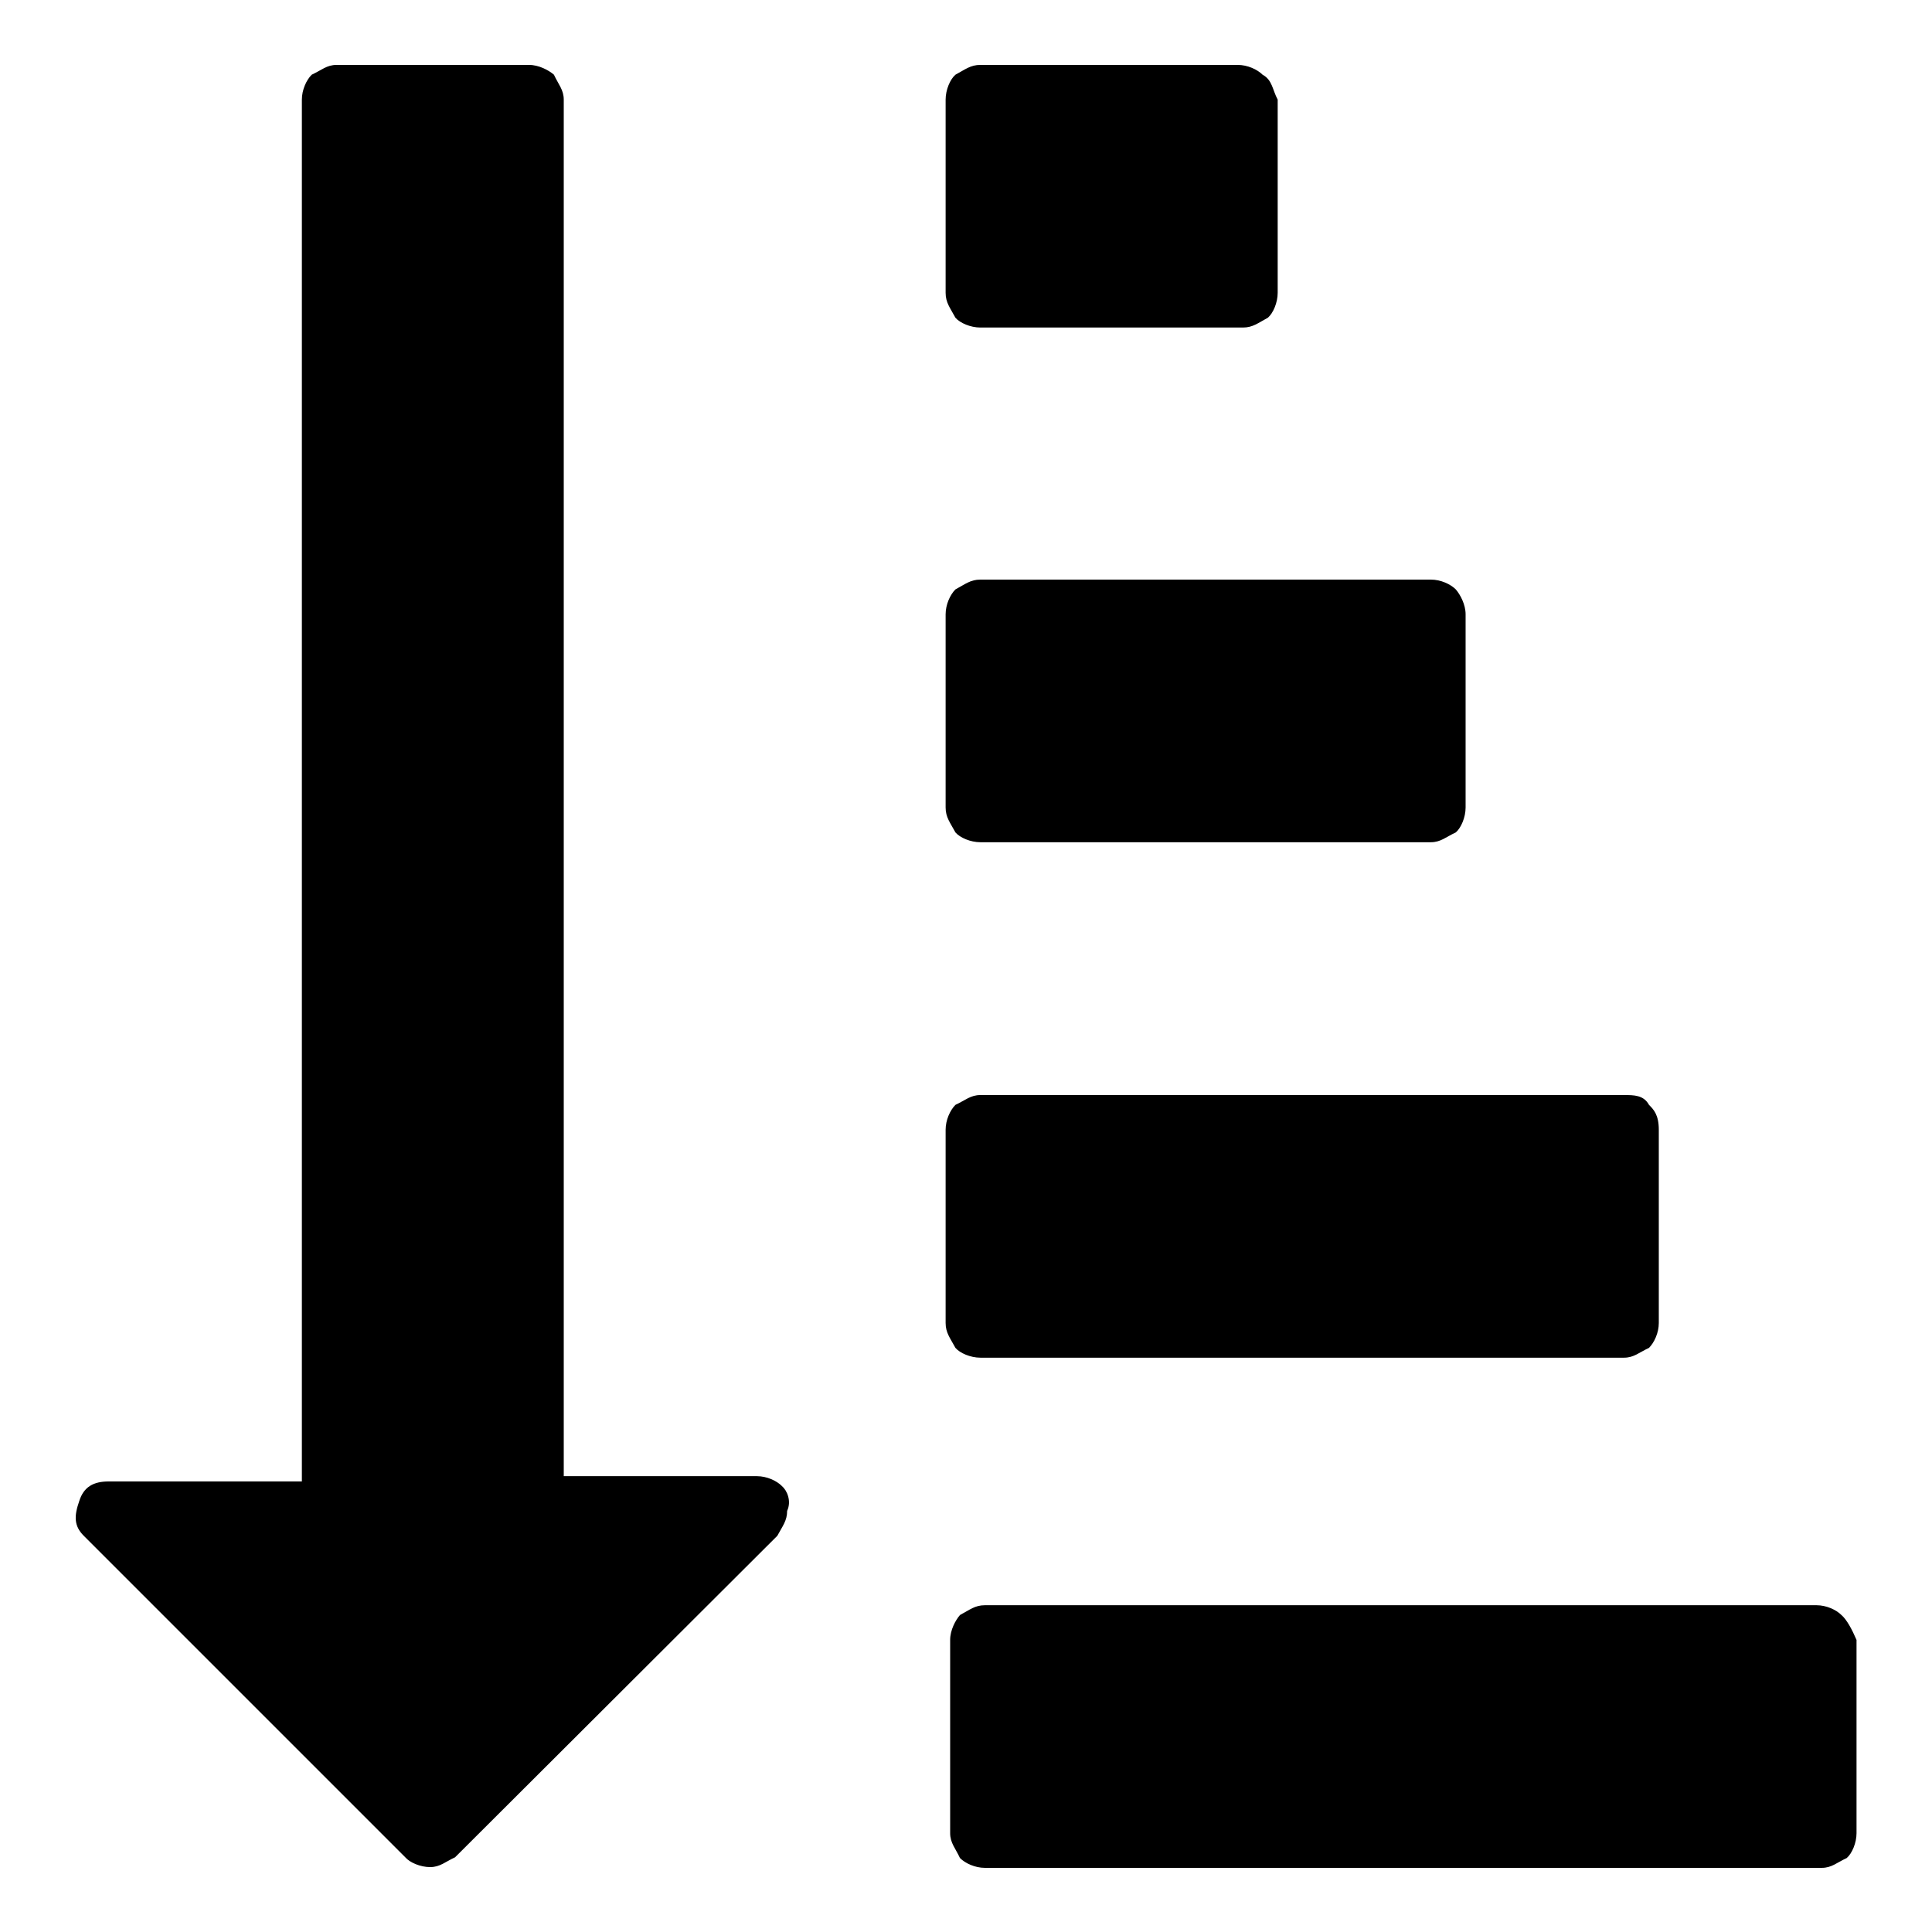 <?xml version="1.0" encoding="utf-8"?>
<!-- Svg Vector Icons : http://www.onlinewebfonts.com/icon -->
<!DOCTYPE svg PUBLIC "-//W3C//DTD SVG 1.1//EN" "http://www.w3.org/Graphics/SVG/1.1/DTD/svg11.dtd">
<svg version="1.1" xmlns="http://www.w3.org/2000/svg" xmlns:xlink="http://www.w3.org/1999/xlink" x="0px" y="0px" viewBox="0 0 256 256" enable-background="new 0 0 256 256" xml:space="preserve">
<g><g><path fill="#000000" d="M167.3,9.9c-0.7-0.7-2-1.3-3.3-1.3h-34.1c-1.3,0-2,0.6-3.3,1.3c-0.7,0.6-1.3,2-1.3,3.3v25.6c0,1.3,0.6,2,1.3,3.3c0.6,0.7,2,1.3,3.3,1.3h34.8c1.3,0,2-0.6,3.3-1.3c0.7-0.6,1.3-2,1.3-3.3V13.2C168.6,11.9,168.6,10.6,167.3,9.9 M192.9,78.1c-0.7-0.7-2-1.3-3.3-1.3h-59.7c-1.3,0-2,0.6-3.3,1.3c-0.7,0.7-1.3,2-1.3,3.3V107c0,1.3,0.6,2,1.3,3.3c0.6,0.7,2,1.3,3.3,1.3h59.7c1.3,0,2-0.7,3.3-1.3c0.7-0.6,1.3-2,1.3-3.3V81.4C194.2,80.1,193.5,78.8,192.9,78.1 M218.5,146.4c-0.7-1.3-2-1.3-3.3-1.3h-85.3c-1.3,0-2,0.7-3.3,1.3c-0.7,0.7-1.3,2-1.3,3.3v25.6c0,1.3,0.6,2,1.3,3.3c0.6,0.7,2,1.3,3.3,1.3h85.3c1.3,0,2-0.7,3.3-1.3c0.7-0.7,1.3-2,1.3-3.3v-25.6C219.8,147.7,219.1,147,218.5,146.4 M244,214c-0.7-0.7-2-1.3-3.3-1.3H130.5c-1.3,0-2,0.6-3.3,1.3c-0.6,0.7-1.3,2-1.3,3.3v25.6c0,1.3,0.7,2,1.3,3.3c0.7,0.7,2,1.3,3.3,1.3h110.9c1.3,0,2-0.7,3.3-1.3c0.7-0.6,1.3-2,1.3-3.3v-25.6C245.4,215.9,244.7,214.6,244,214 M103.6,196.9c-0.7-0.7-2-1.3-3.3-1.3H74.7V13.2c0-1.3-0.7-2-1.3-3.3c-0.7-0.6-2-1.3-3.3-1.3H44.6c-1.3,0-2,0.7-3.3,1.3c-0.7,0.7-1.3,2-1.3,3.3v183.1H14.4c-2,0-3.3,0.7-3.9,2.6c-0.7,2-0.7,3.3,0.6,4.6l42.6,42.6c0.6,0.7,2,1.3,3.3,1.3c1.3,0,2-0.7,3.3-1.3l42.7-42.6c0.7-1.3,1.3-2,1.3-3.3C104.9,198.9,104.3,197.5,103.6,196.9"/></g></g>
</svg>